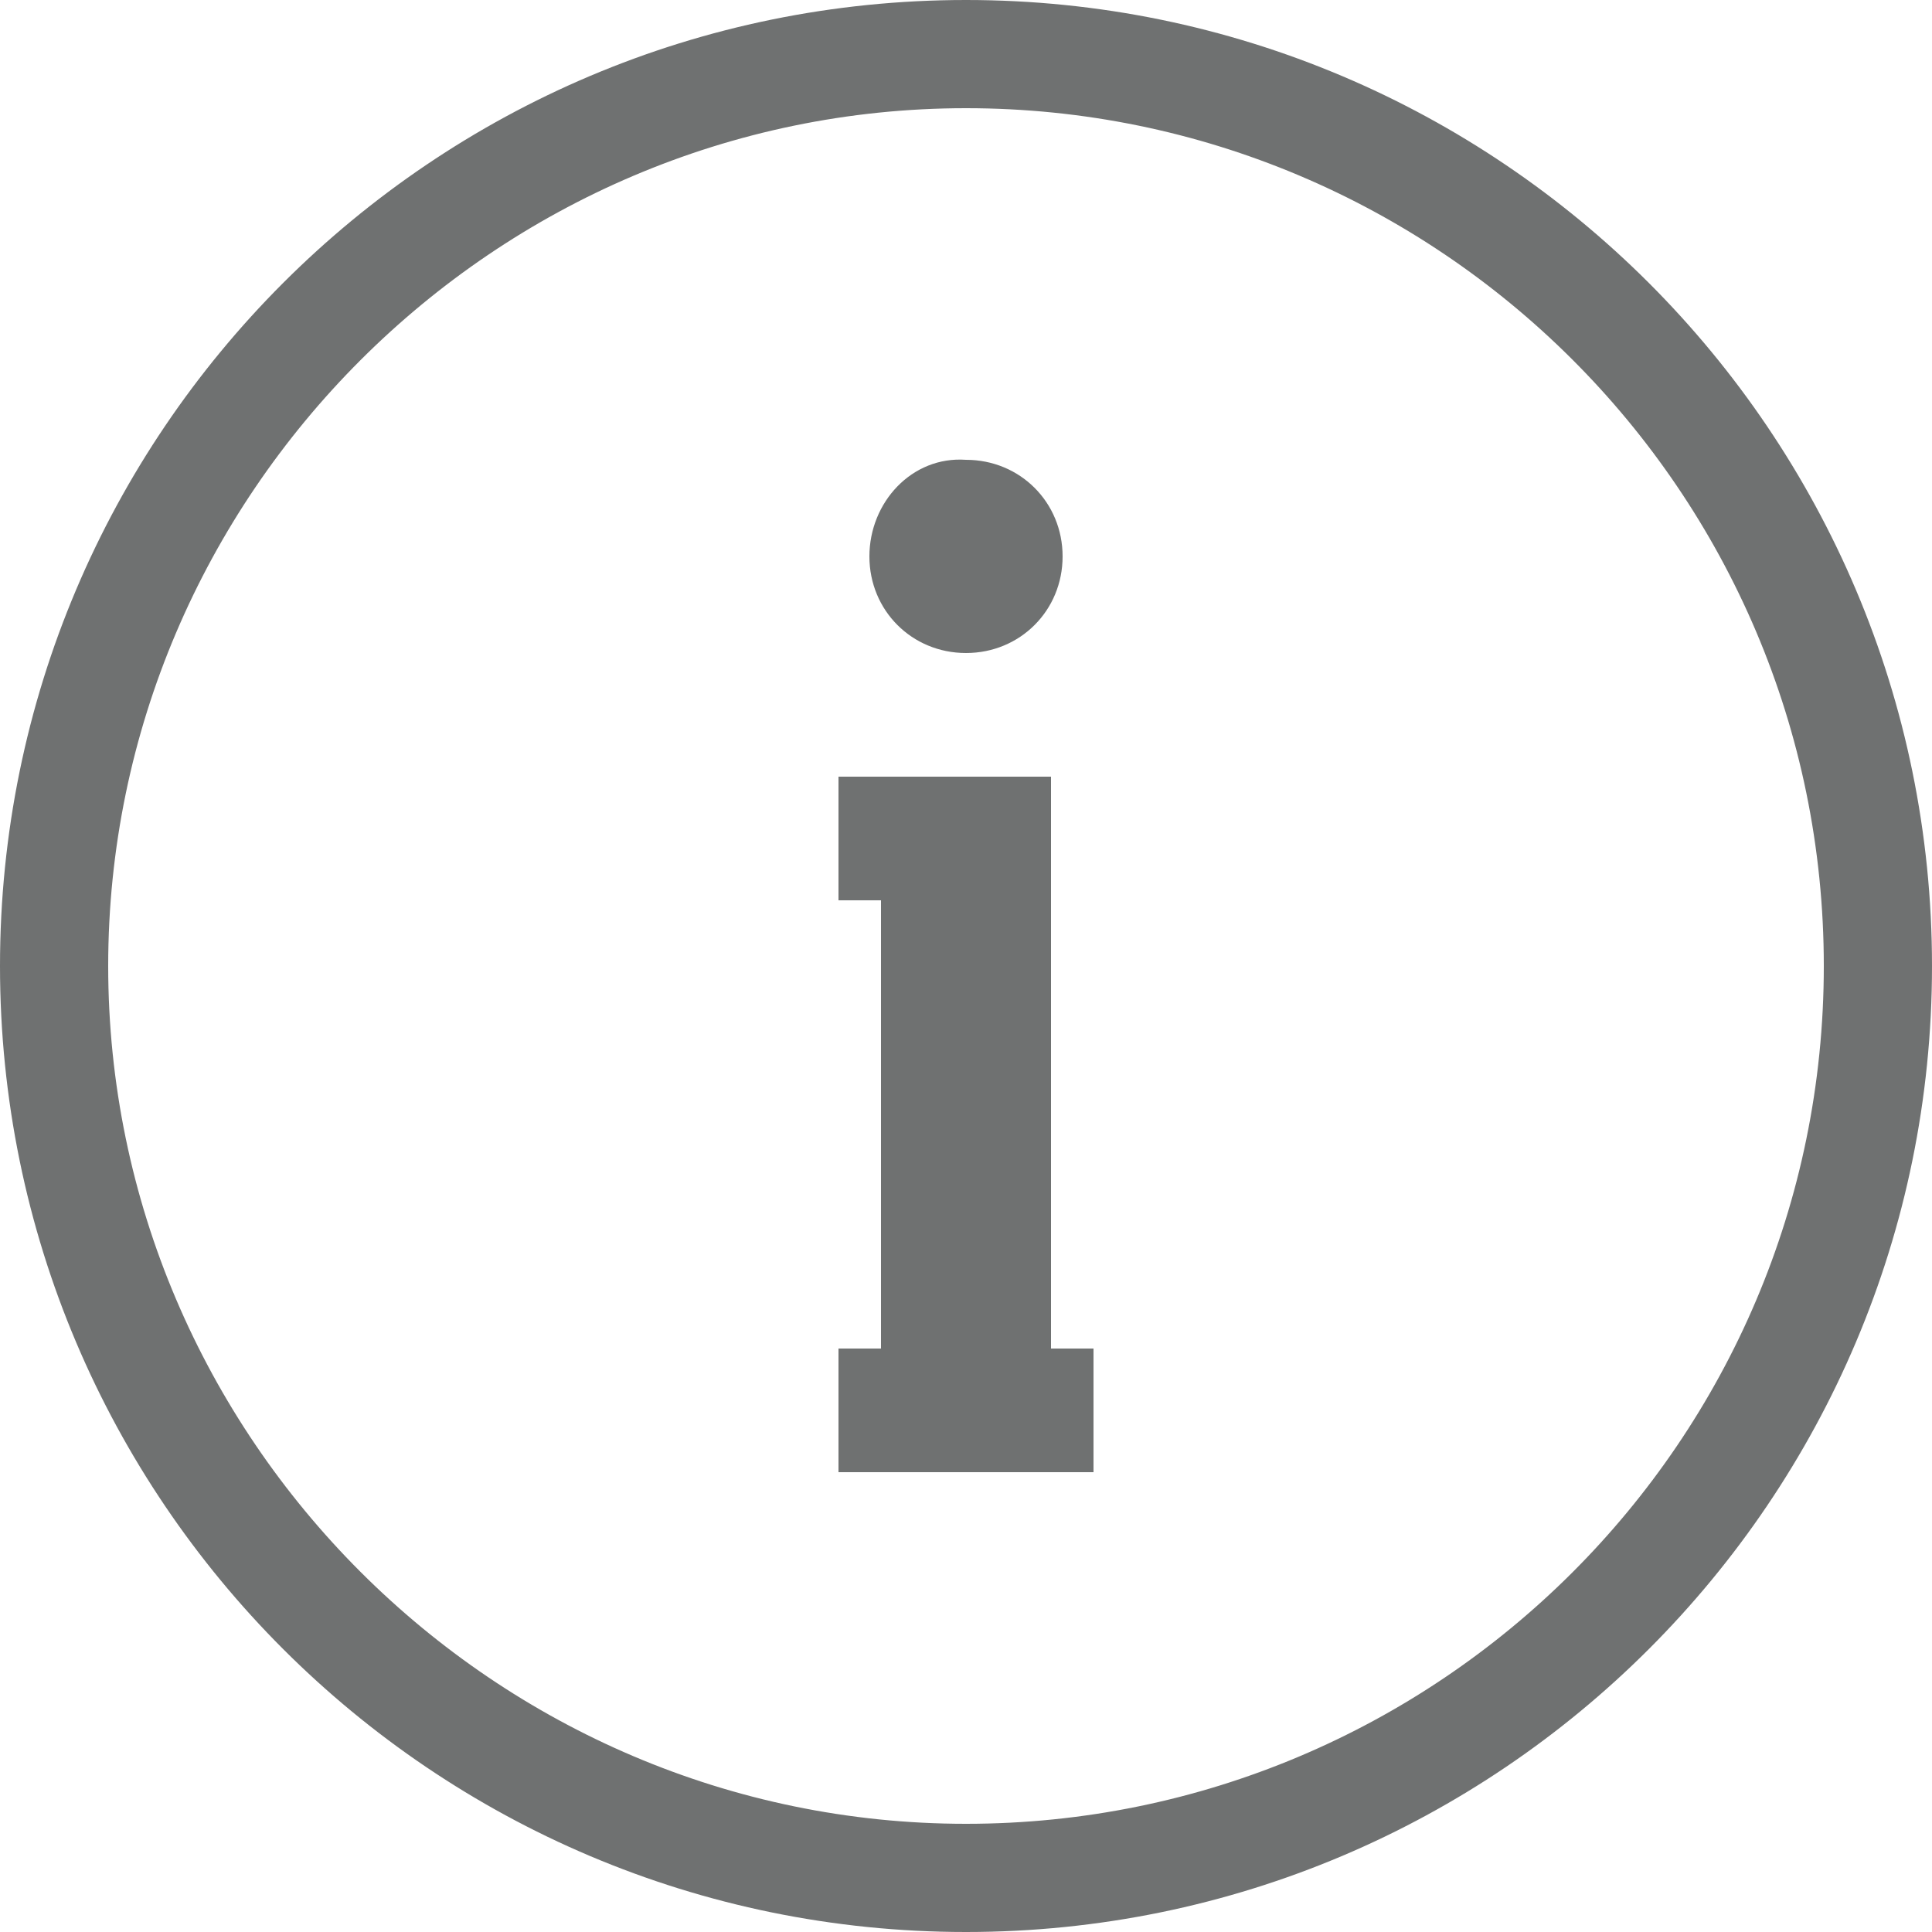 <?xml version="1.0" encoding="utf-8"?>
<!-- Generator: Adobe Illustrator 23.0.1, SVG Export Plug-In . SVG Version: 6.00 Build 0)  -->
<svg version="1.1" id="Layer_1" xmlns="http://www.w3.org/2000/svg" xmlns:xlink="http://www.w3.org/1999/xlink" x="0px" y="0px"
	 viewBox="0 0 50 50" style="enable-background:new 0 0 50 50;" xml:space="preserve">
<style type="text/css">
	.st0{fill-rule:evenodd;clip-rule:evenodd;fill:#6f7171;}
</style>
<g>
	<path class="st0" d="M27.2,20.1h-5.5v3.2h1.1v11.6h-1.1v3.2h6.6v-3.2h-1.1V20.1z M50,25C50,11.2,38.8,0,25,0S0,11.2,0,25
		s11.2,25,25,25S50,38.8,50,25z M25,2.8c12.2,0,22.2,9.9,22.2,22.2S37.2,47.2,25,47.2S2.8,37.2,2.8,25S12.8,2.8,25,2.8z M22.5,14.4
		c0,1.4,1.1,2.5,2.5,2.5c1.4,0,2.5-1.1,2.5-2.5c0-1.4-1.1-2.5-2.5-2.5C23.6,11.8,22.5,13,22.5,14.4z"/>
</g>
</svg>
